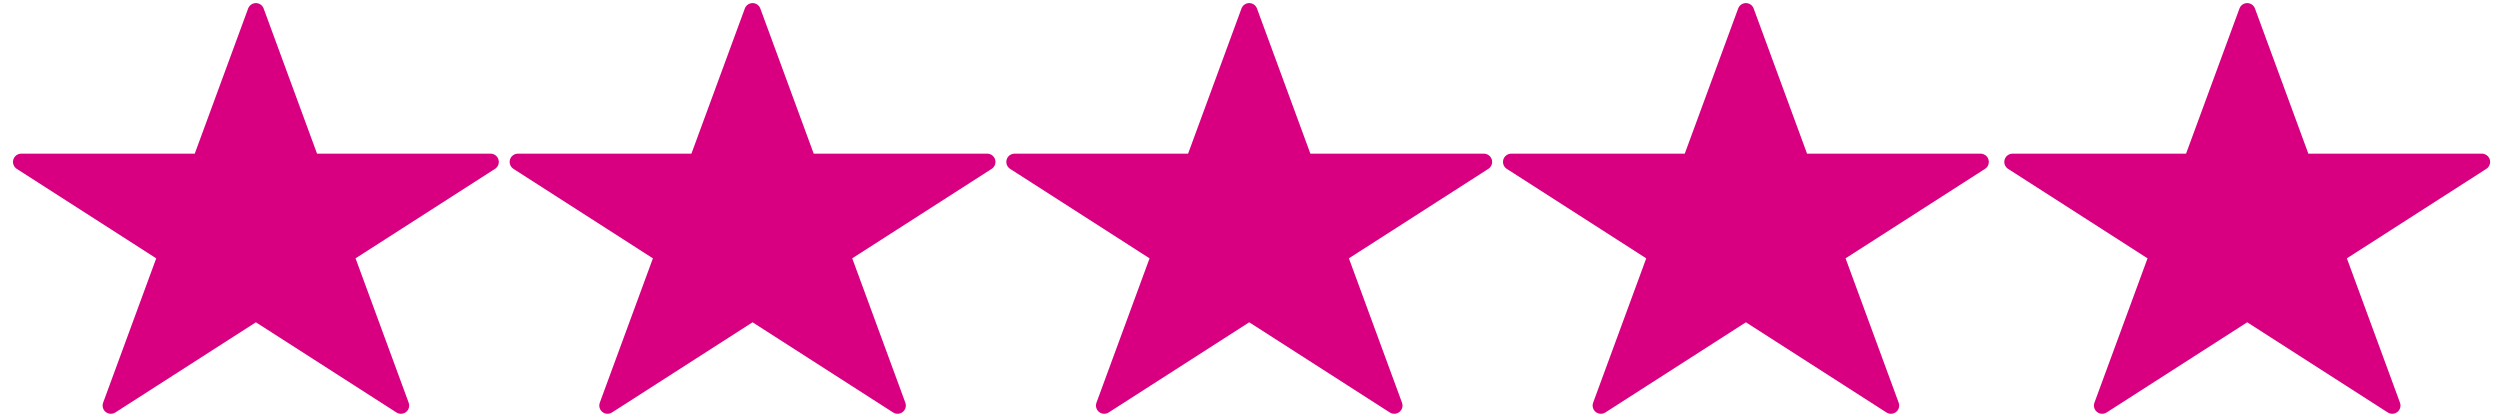 <?xml version="1.0" encoding="UTF-8" standalone="no"?><!DOCTYPE svg PUBLIC "-//W3C//DTD SVG 1.1//EN" "http://www.w3.org/Graphics/SVG/1.1/DTD/svg11.dtd"><svg width="100%" height="100%" viewBox="0 0 288 48" version="1.1" xmlns="http://www.w3.org/2000/svg" xmlns:xlink="http://www.w3.org/1999/xlink" xml:space="preserve" xmlns:serif="http://www.serif.com/" style="fill-rule:evenodd;clip-rule:evenodd;stroke-linecap:round;stroke-linejoin:round;stroke-miterlimit:1.5;"><path d="M29.479,1.306l6.382,17.346l20.651,0l-16.707,10.719l6.382,17.346l-16.708,-10.72l-16.707,10.72l6.381,-17.346l-16.707,-10.719l20.652,0l6.381,-17.346Z" style="fill:#d80080;stroke:#d80080;stroke-width:1.9px;"/><path d="M258.879,1.306l6.381,17.346l20.652,0l-16.707,10.719l6.381,17.346l-16.707,-10.72l-16.708,10.72l6.382,-17.346l-16.708,-10.719l20.652,0l6.382,-17.346Z" style="fill:#d80080;stroke:#d80080;stroke-width:1.9px;"/><path d="M86.696,1.306l6.381,17.346l20.651,0l-16.706,10.719l6.381,17.346l-16.707,-10.72l-16.708,10.72l6.382,-17.346l-16.708,-10.719l20.652,0l6.382,-17.346Z" style="fill:#d80080;stroke:#d80080;stroke-width:1.9px;"/><path d="M143.912,1.306l6.382,17.346l20.651,0l-16.707,10.719l6.382,17.346l-16.708,-10.72l-16.707,10.72l6.381,-17.346l-16.707,-10.719l20.652,0l6.381,-17.346Z" style="fill:#d80080;stroke:#d80080;stroke-width:1.9px;"/><path d="M201.129,1.306l6.381,17.346l20.652,0l-16.707,10.719l6.381,17.346l-16.707,-10.72l-16.708,10.72l6.382,-17.346l-16.708,-10.719l20.652,0l6.382,-17.346Z" style="fill:#d80080;stroke:#d80080;stroke-width:1.9px;"/></svg>